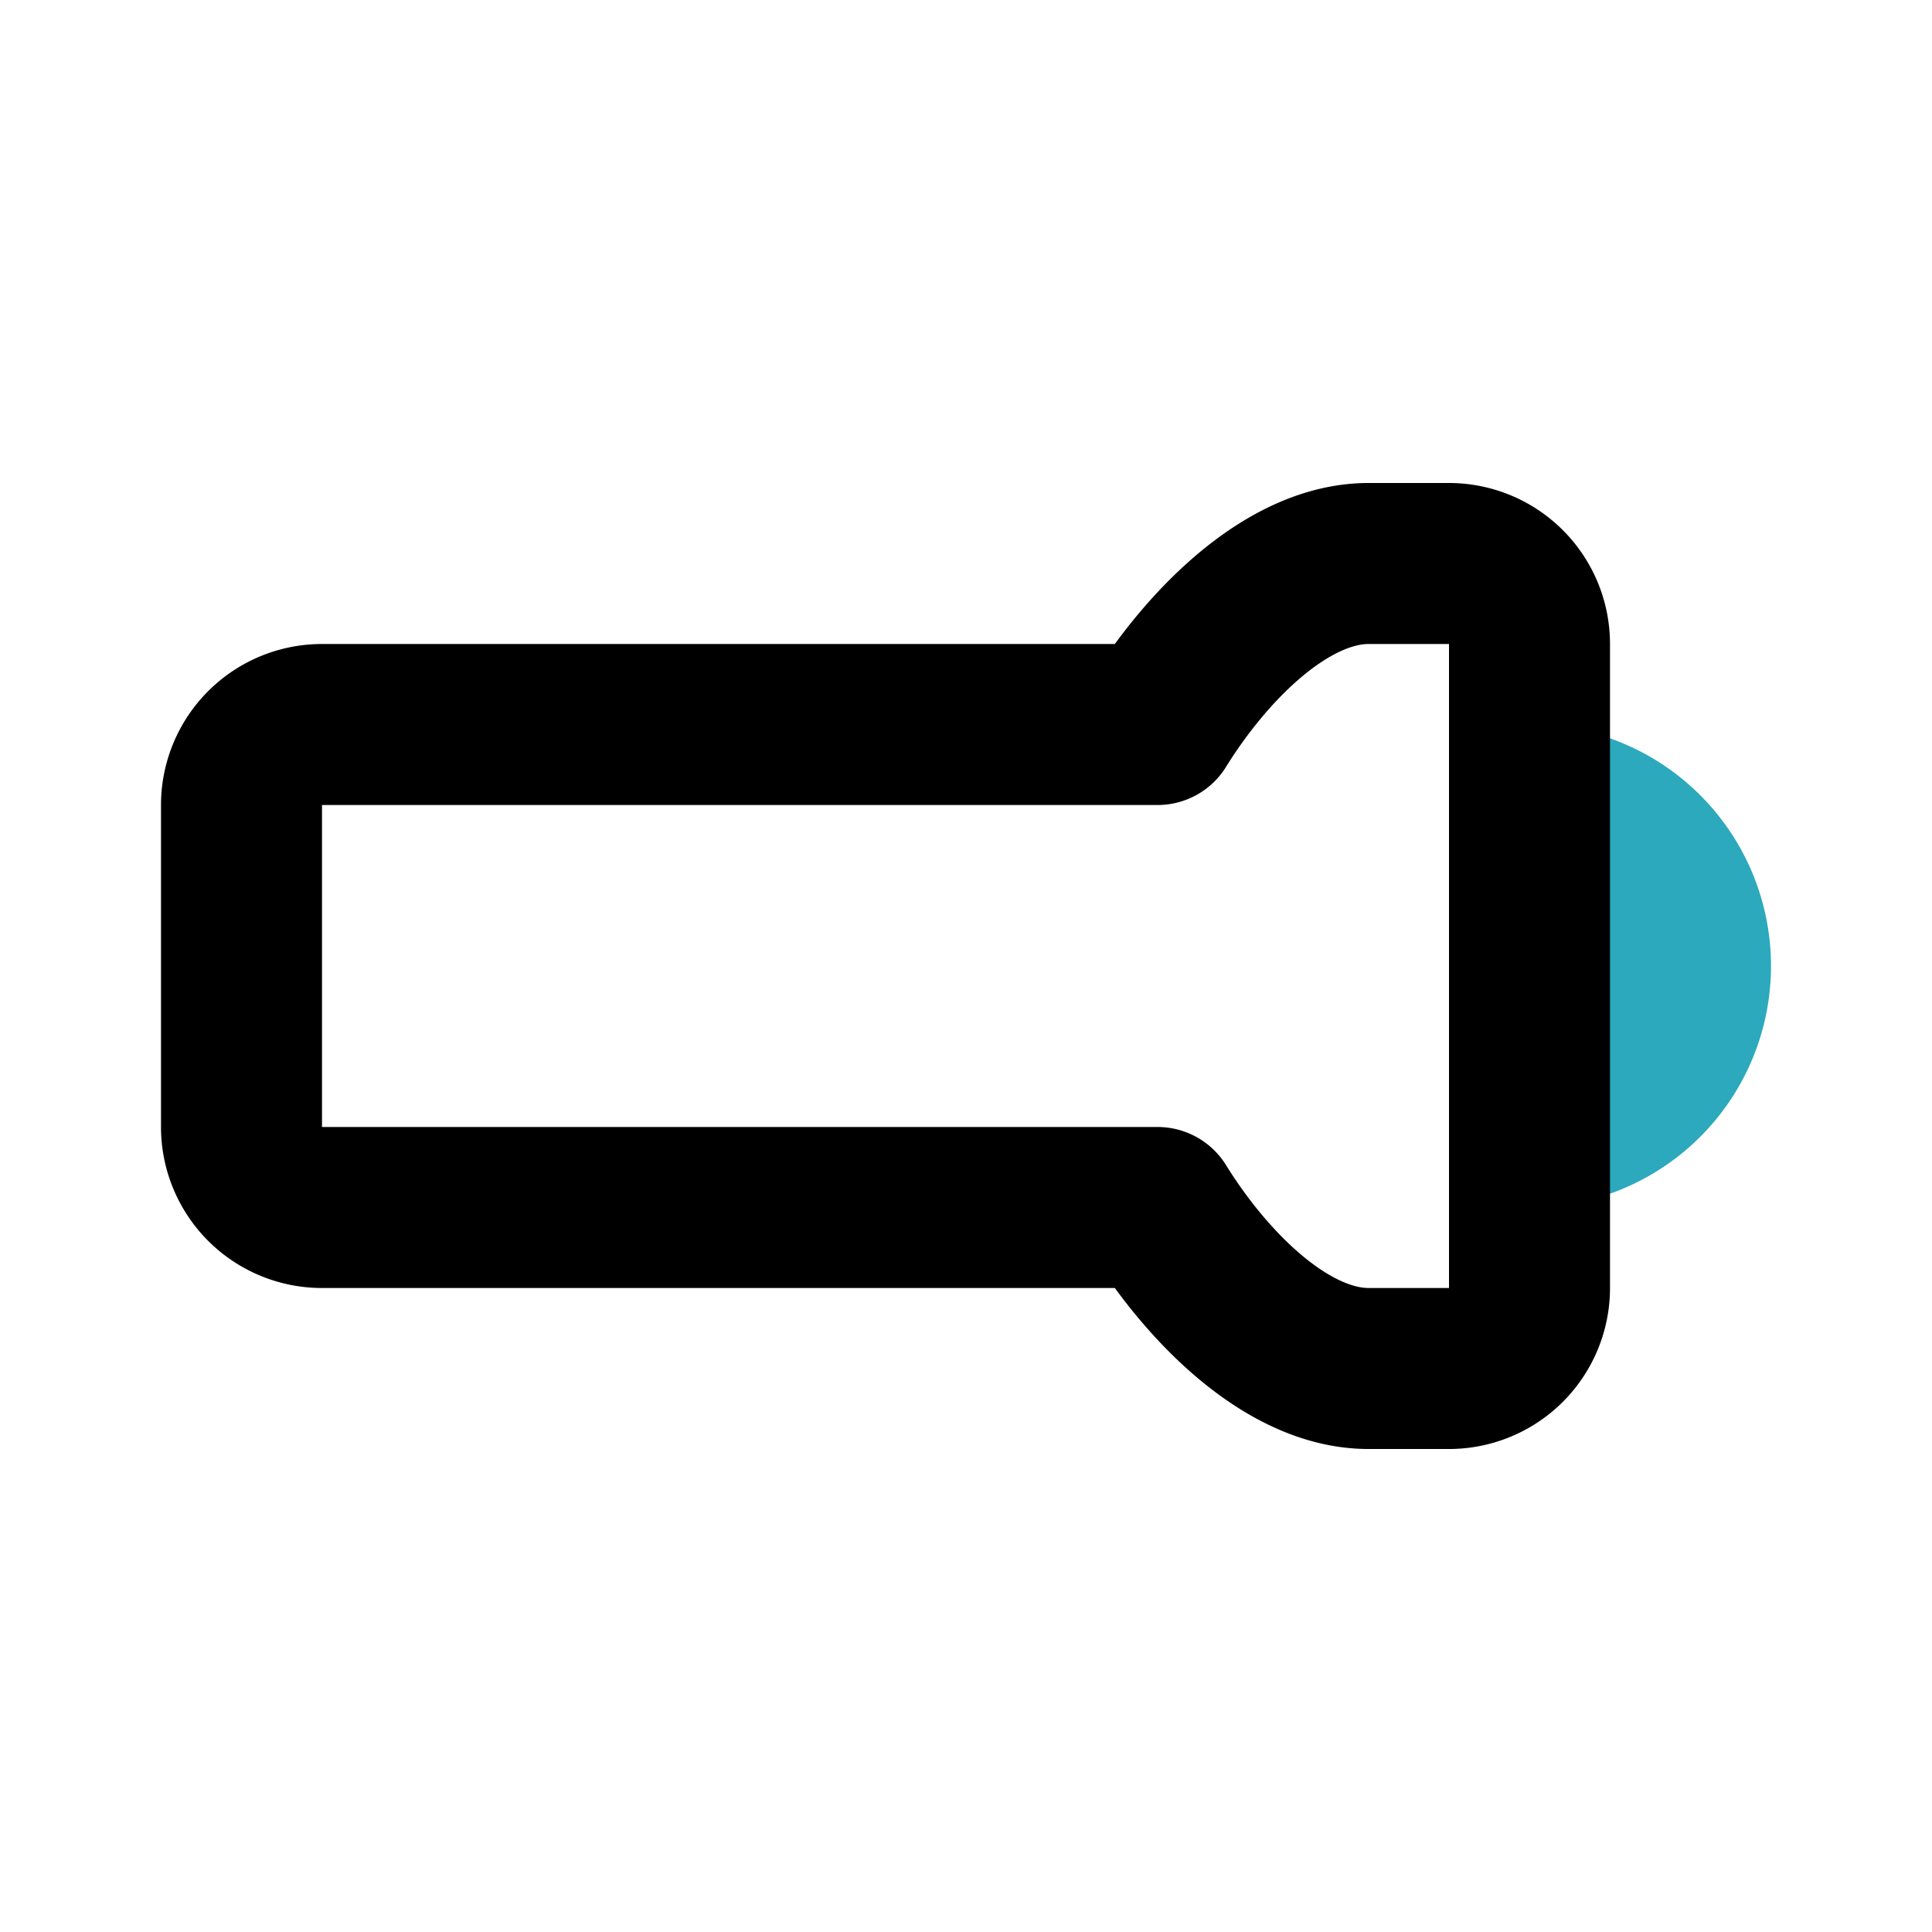 <?xml version="1.0" encoding="utf-8"?><!-- Uploaded to: SVG Repo, www.svgrepo.com, Generator: SVG Repo Mixer Tools -->
<svg fill="#000000" width="800px" height="800px" viewBox="0 0 24 24" id="flashlight-right" data-name="Line Color" xmlns="http://www.w3.org/2000/svg" class="icon line-color"><path id="secondary" d="M19,10h0a2,2,0,0,1,2,2h0a2,2,0,0,1-2,2h0Z" style="fill: none; stroke: rgb(44, 169, 188); stroke-linecap: round; stroke-linejoin: round; stroke-width: 2;"></path><path id="primary" d="M19,8a1,1,0,0,0-1-1H17c-1,0-2,1-2.62,2H4a1,1,0,0,0-1,1v4a1,1,0,0,0,1,1H14.38C15,16,16,17,17,17h1a1,1,0,0,0,1-1Z" style="fill: none; stroke: rgb(0, 0, 0); stroke-linecap: round; stroke-linejoin: round; stroke-width: 2;"></path></svg>